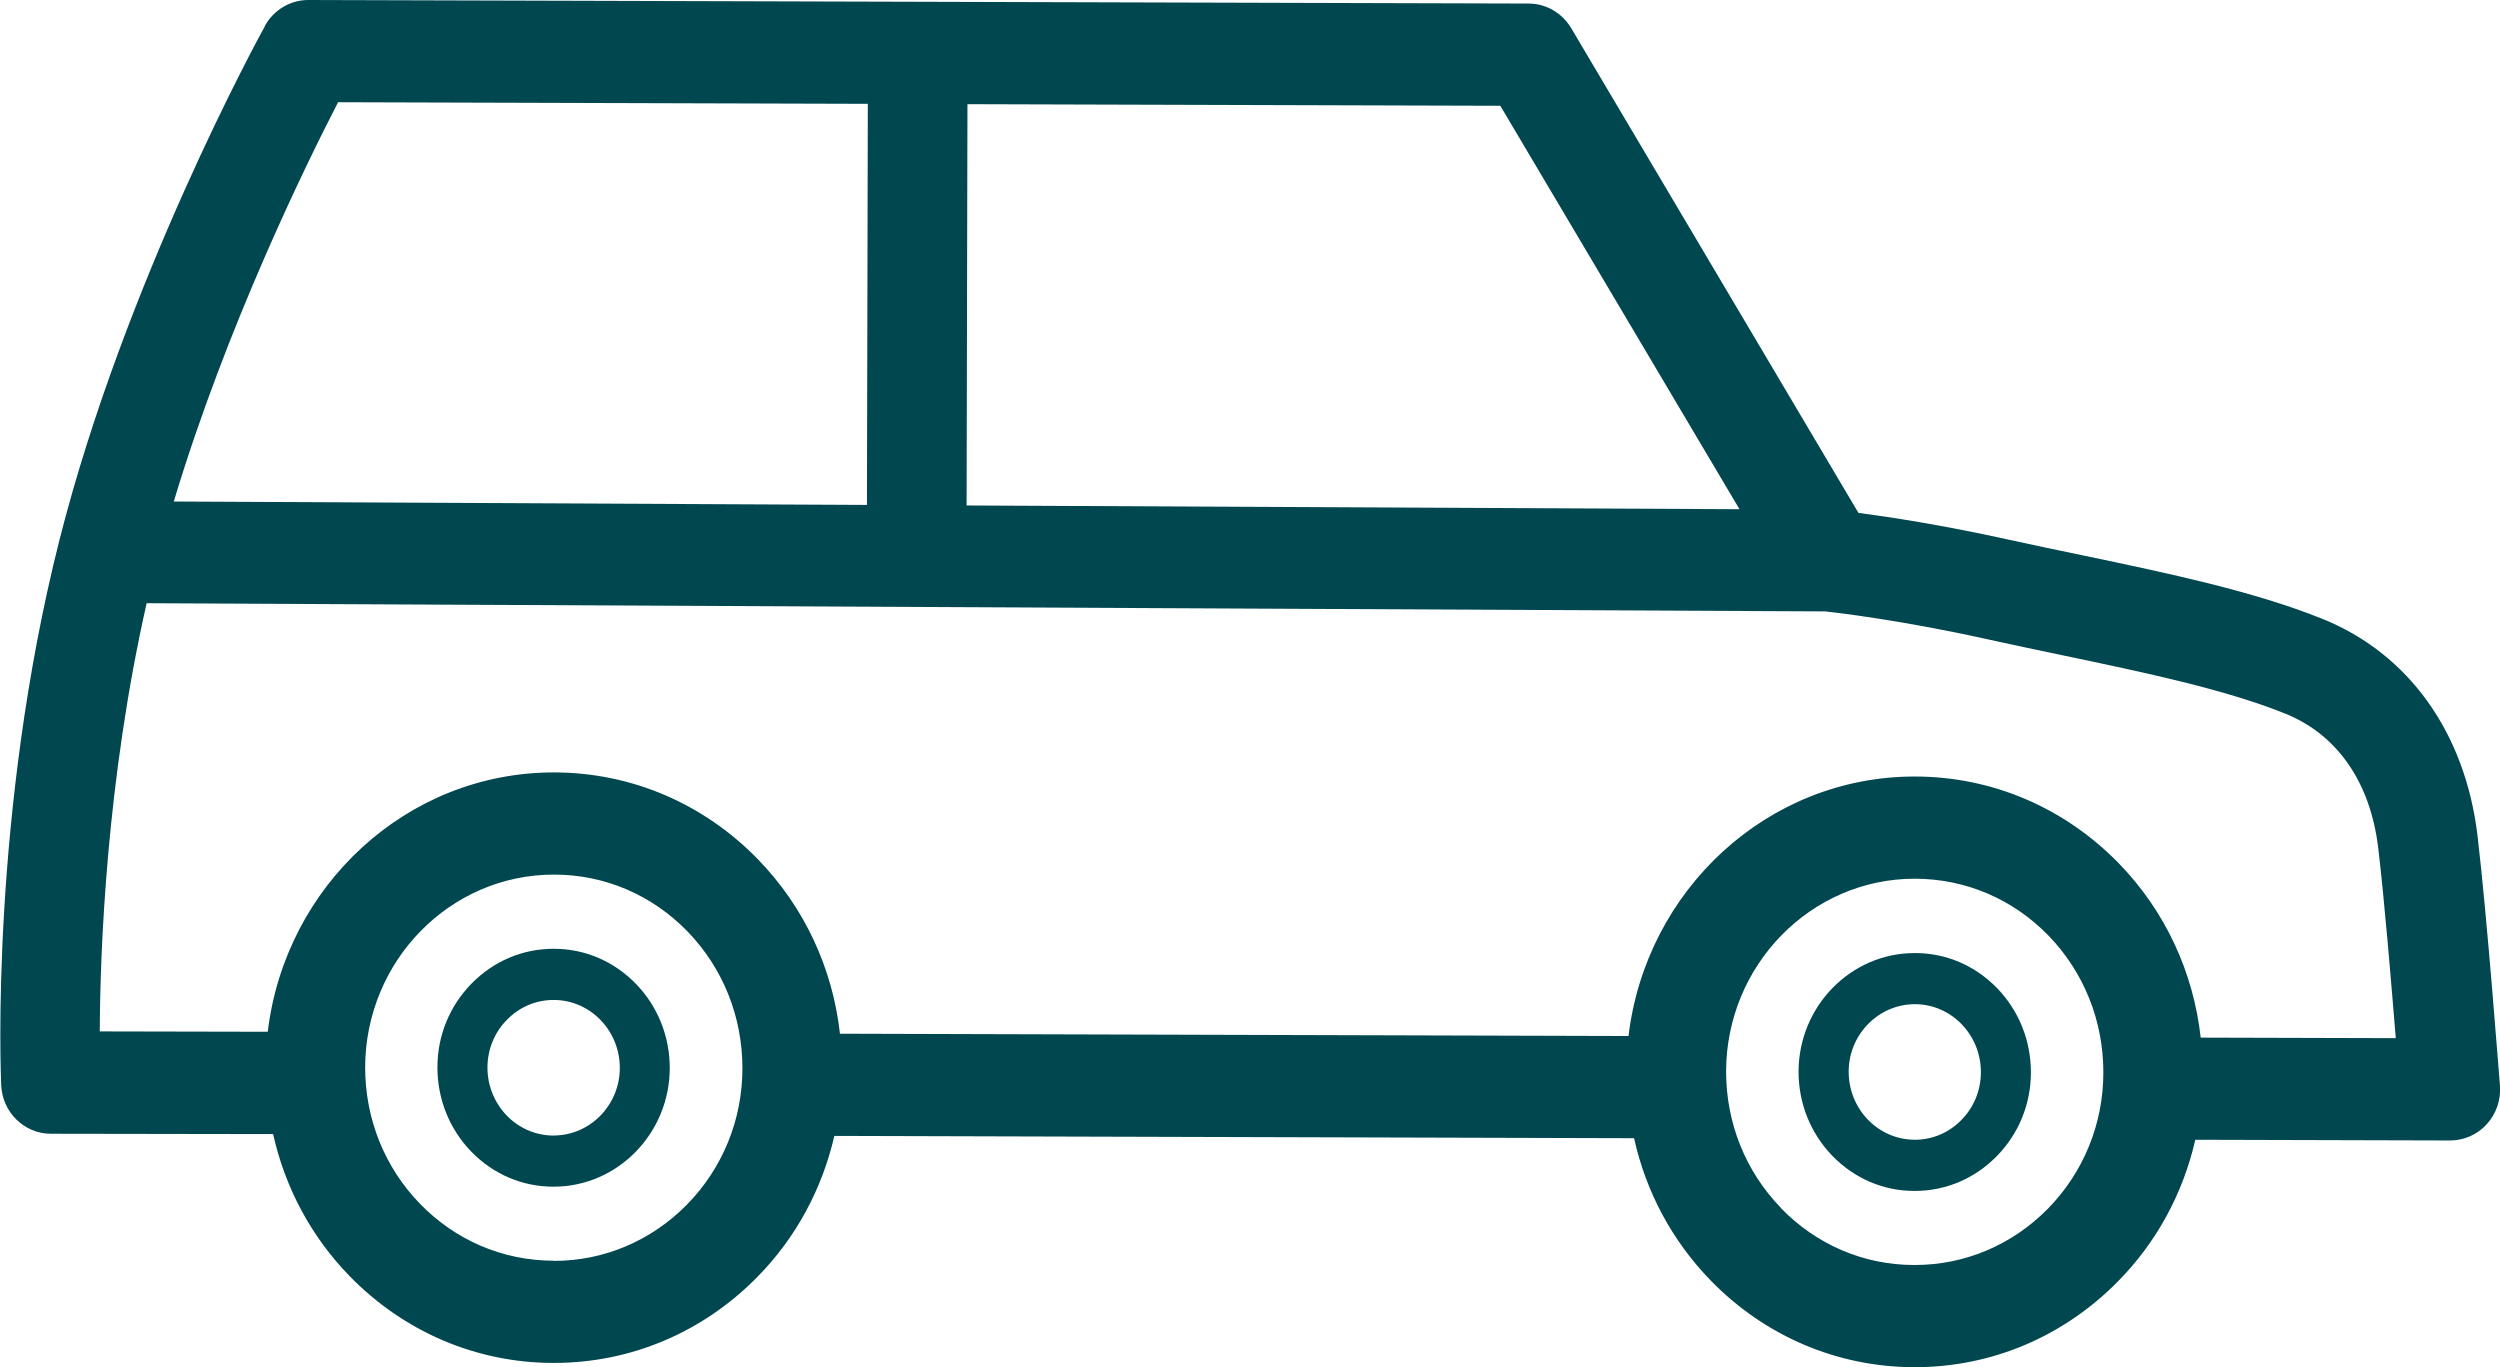 <svg fill="#004750" height="35" viewBox="0 0 64 35" width="64" xmlns="http://www.w3.org/2000/svg"><path d="m6.778.667c.227-.411.651-.667 1.115-.667l31.242.091c.446 0 .856.242 1.088.63l7.353 12.409c.767.1 2.149.31 3.844.685.624.137 1.253.269 1.873.397 2.27.475 4.41.927 6.158 1.63 2.212.89 3.657 2.913 3.973 5.547.25 2.109.557 6.228.575 6.401.027.365-.094.721-.339.991-.241.265-.58.415-.936.415l-6.524-.018c-.312 1.361-.981 2.612-1.976 3.621-1.396 1.42-3.242 2.201-5.204 2.201h-.022c-1.971-.005-3.826-.799-5.213-2.228-.986-1.018-1.65-2.269-1.953-3.634l-20.473-.059c-.312 1.356-.981 2.607-1.971 3.611-1.396 1.42-3.242 2.201-5.208 2.201h-.022c-1.971-.004-3.822-.799-5.213-2.228-.986-1.014-1.65-2.269-1.953-3.63l-5.69-.009c-.682 0-1.244-.552-1.271-1.246-.013-.279-.285-6.94 1.494-13.966 1.672-6.588 5.11-12.88 5.258-13.144zm-2.328 12.172 17.744.087.022-10.268-13.561-.041c-.816 1.58-2.863 5.753-4.205 10.218zm33.958-10.131-13.641-.041-.022 10.273 19.786.096zm7.184 28.22c.91.936 2.118 1.456 3.411 1.456h.013c1.284 0 2.493-.511 3.407-1.438.914-.931 1.423-2.173 1.423-3.493 0-1.319-.495-2.561-1.405-3.502-.91-.936-2.118-1.452-3.411-1.456h-.013c-2.658 0-4.821 2.21-4.829 4.931 0 1.319.495 2.561 1.405 3.497zm-31.429 1.351h.013c1.284 0 2.493-.511 3.407-1.438.914-.931 1.423-2.173 1.423-3.493 0-1.319-.495-2.561-1.405-3.502-.91-.936-2.118-1.456-3.411-1.456h-.013c-2.658 0-4.82 2.21-4.829 4.931 0 1.319.495 2.561 1.405 3.497.91.936 2.118 1.452 3.411 1.456zm-7.309-5.862c.446-3.739 3.559-6.643 7.322-6.643h.018c1.971.004 3.826.799 5.213 2.228 1.182 1.219 1.909 2.78 2.096 4.461l20.187.059c.446-3.739 3.558-6.643 7.322-6.643h.022c1.971.004 3.822.799 5.213 2.228 1.182 1.219 1.904 2.776 2.091 4.456l4.994.014c-.116-1.415-.294-3.575-.45-4.872-.201-1.675-1.043-2.895-2.372-3.433-1.538-.621-3.576-1.05-5.735-1.502-.629-.132-1.266-.265-1.9-.406-2.225-.493-3.897-.685-4.147-.712l-42.974-.21c-1.03 4.556-1.191 8.898-1.2 10.962l4.294.009z"/><path d="m49.017 24.398h.009c.794 0 1.538.32 2.1.899.557.575.865 1.342.865 2.155 0 .813-.312 1.575-.878 2.15-.562.571-1.302.886-2.096.886h-.009c-.794 0-1.538-.32-2.1-.899-.557-.575-.865-1.342-.865-2.155.004-1.676 1.338-3.036 2.974-3.036zm0 4.78c.45 0 .874-.178 1.195-.507.321-.324.499-.762.499-1.224 0-.959-.758-1.74-1.69-1.74s-1.695.776-1.695 1.73c0 .959.758 1.74 1.69 1.74z"/><path d="m14.172 24.289h.009c.794 0 1.538.32 2.1.899.557.575.865 1.342.865 2.155-.004 1.675-1.338 3.036-2.974 3.036h-.009c-.794 0-1.538-.32-2.1-.899-.557-.575-.865-1.342-.865-2.155s.312-1.575.878-2.15c.562-.571 1.302-.886 2.096-.886zm0 4.78c.932 0 1.695-.776 1.695-1.73 0-.959-.758-1.74-1.69-1.74h-.004c-.45 0-.874.178-1.195.507-.321.324-.499.762-.499 1.224 0 .959.758 1.74 1.69 1.74z"/></svg>